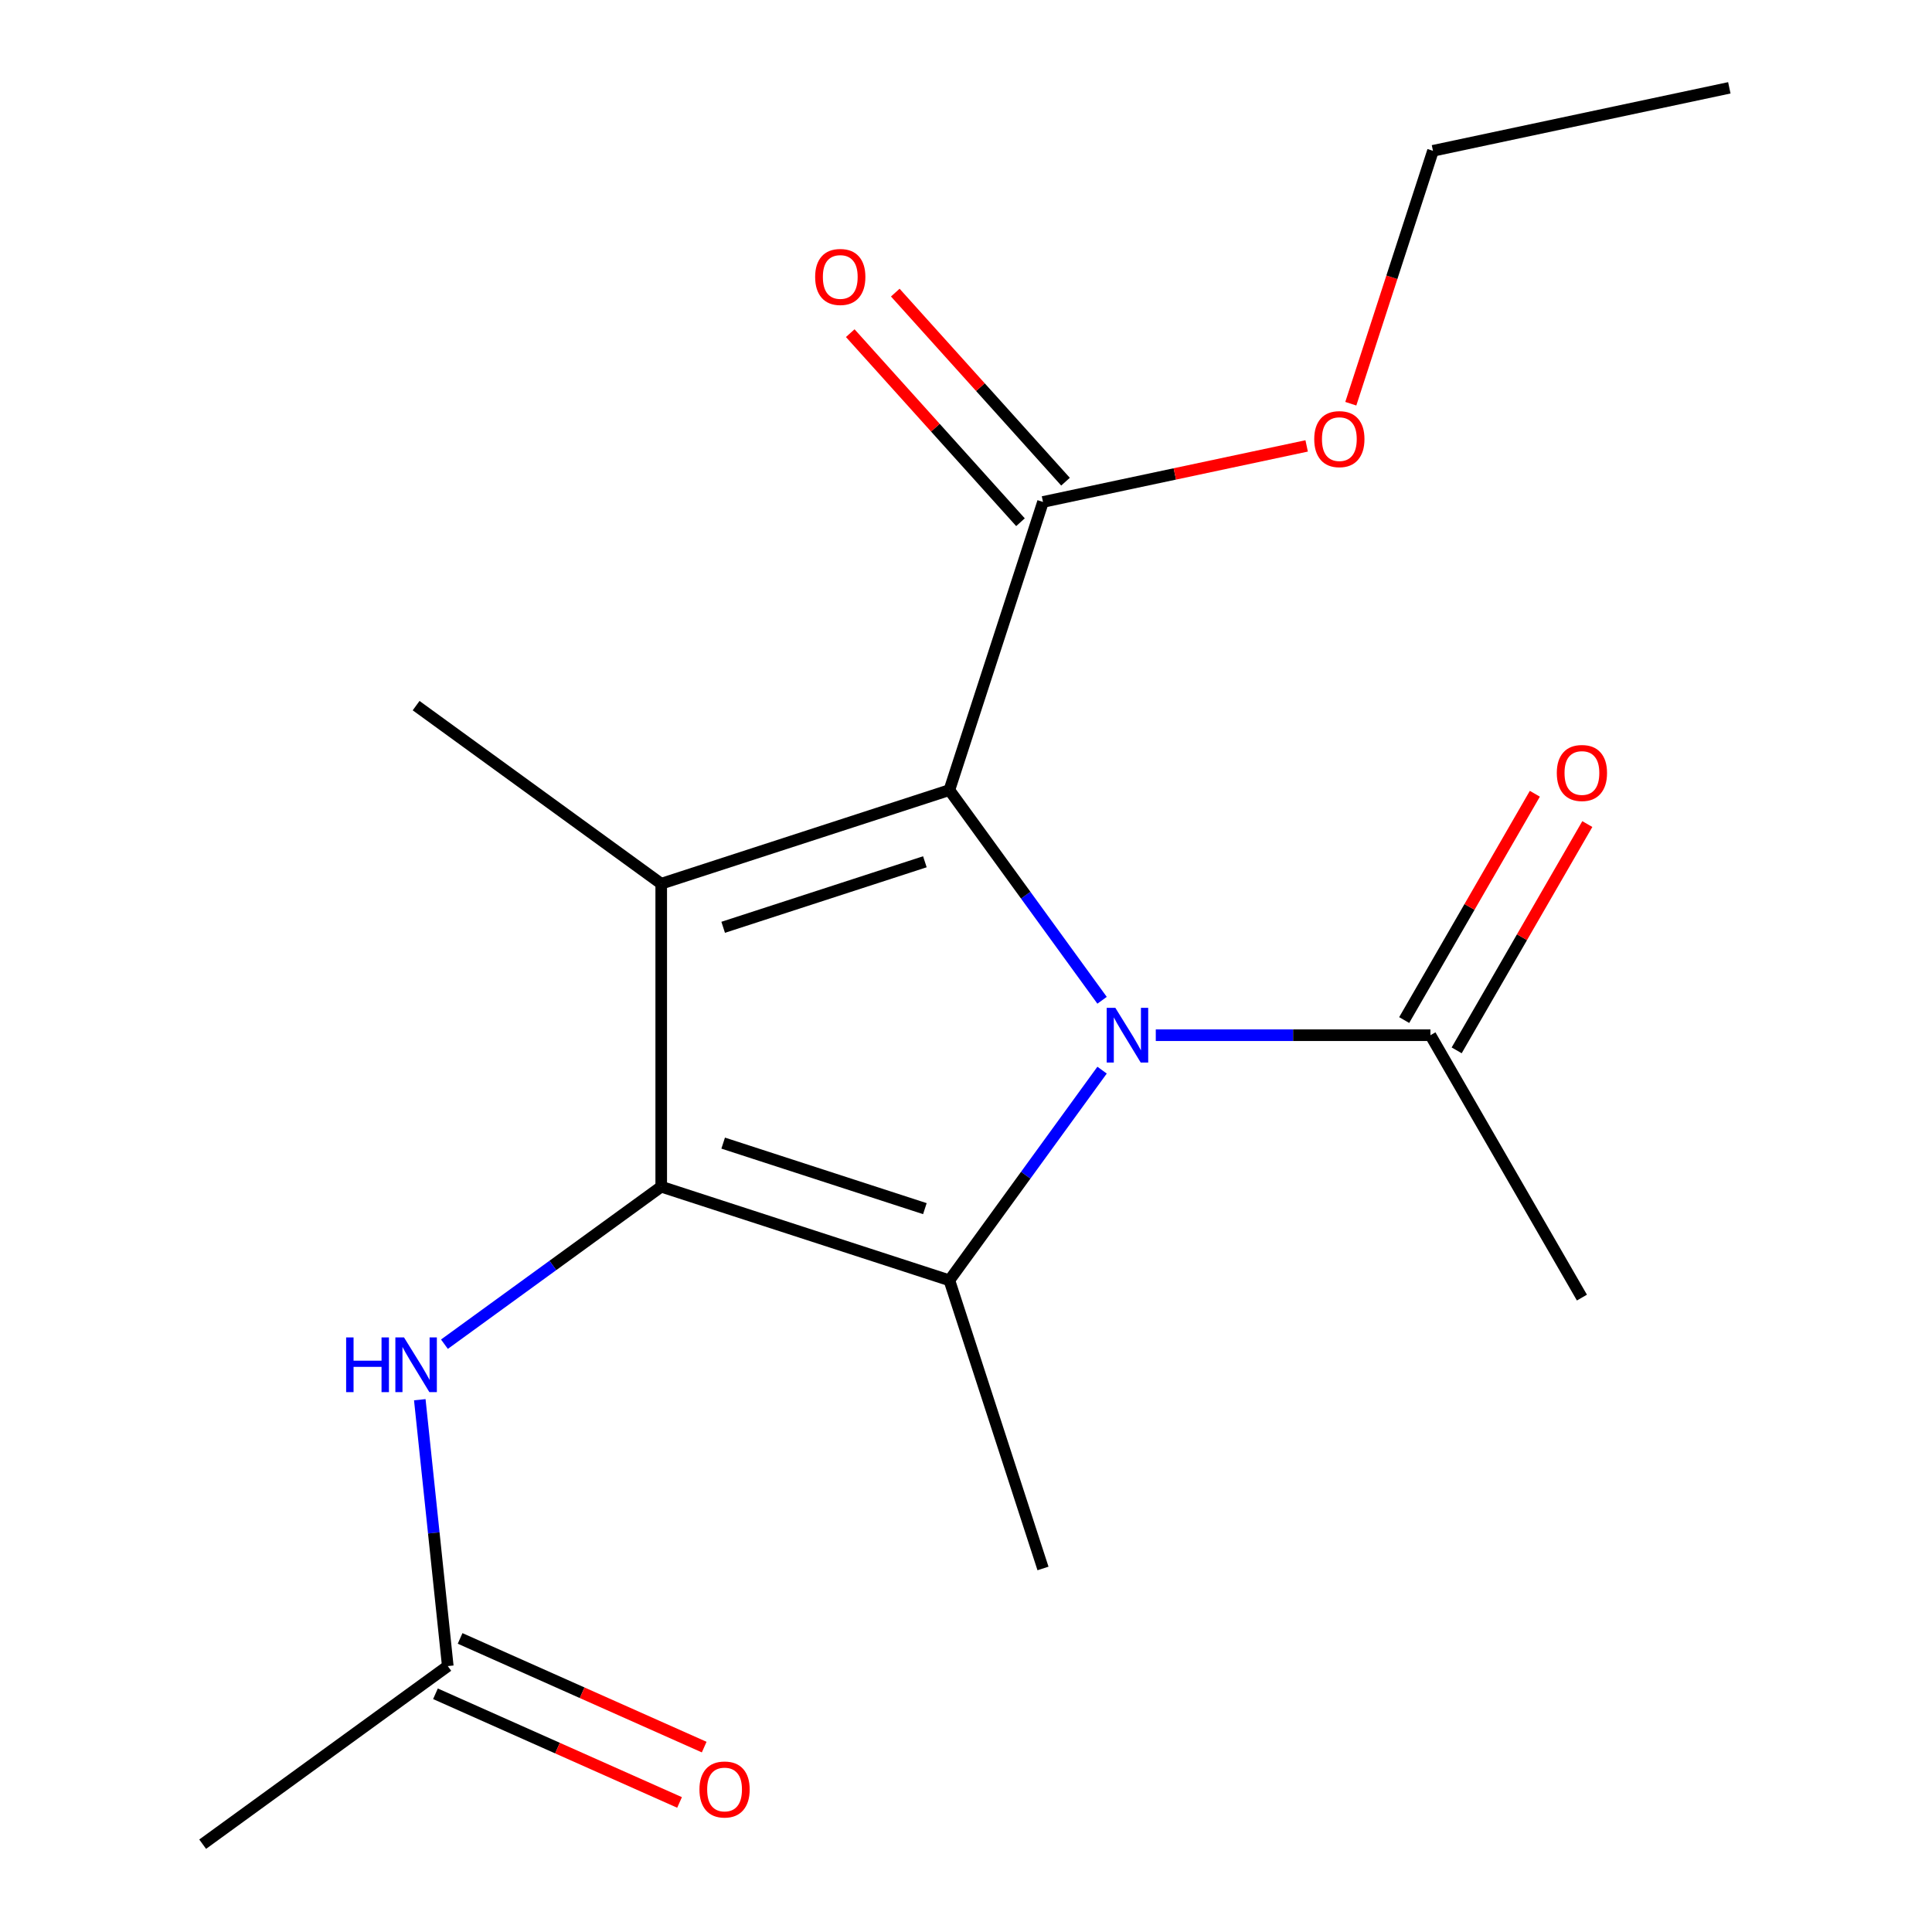<?xml version='1.0' encoding='iso-8859-1'?>
<svg version='1.1' baseProfile='full'
              xmlns='http://www.w3.org/2000/svg'
                      xmlns:rdkit='http://www.rdkit.org/xml'
                      xmlns:xlink='http://www.w3.org/1999/xlink'
                  xml:space='preserve'
width='1000px' height='1000px' viewBox='0 0 1000 1000'>
<!-- END OF HEADER -->
<rect style='opacity:1.0;fill:#FFFFFF;stroke:none' width='1000' height='1000' x='0' y='0'> </rect>
<path class='bond-0' d='M 570.433,517.742 L 530.913,463.347' style='fill:none;fill-rule:evenodd;stroke:#0000FF;stroke-width:6px;stroke-linecap:butt;stroke-linejoin:miter;stroke-opacity:1' />
<path class='bond-0' d='M 530.913,463.347 L 491.393,408.953' style='fill:none;fill-rule:evenodd;stroke:#000000;stroke-width:6px;stroke-linecap:butt;stroke-linejoin:miter;stroke-opacity:1' />
<path class='bond-3' d='M 570.433,553.903 L 530.913,608.298' style='fill:none;fill-rule:evenodd;stroke:#0000FF;stroke-width:6px;stroke-linecap:butt;stroke-linejoin:miter;stroke-opacity:1' />
<path class='bond-3' d='M 530.913,608.298 L 491.393,662.692' style='fill:none;fill-rule:evenodd;stroke:#000000;stroke-width:6px;stroke-linecap:butt;stroke-linejoin:miter;stroke-opacity:1' />
<path class='bond-4' d='M 598.23,535.822 L 669.31,535.822' style='fill:none;fill-rule:evenodd;stroke:#0000FF;stroke-width:6px;stroke-linecap:butt;stroke-linejoin:miter;stroke-opacity:1' />
<path class='bond-4' d='M 669.31,535.822 L 740.389,535.822' style='fill:none;fill-rule:evenodd;stroke:#000000;stroke-width:6px;stroke-linecap:butt;stroke-linejoin:miter;stroke-opacity:1' />
<path class='bond-2' d='M 491.393,408.953 L 342.249,457.413' style='fill:none;fill-rule:evenodd;stroke:#000000;stroke-width:6px;stroke-linecap:butt;stroke-linejoin:miter;stroke-opacity:1' />
<path class='bond-2' d='M 478.714,446.05 L 374.312,479.972' style='fill:none;fill-rule:evenodd;stroke:#000000;stroke-width:6px;stroke-linecap:butt;stroke-linejoin:miter;stroke-opacity:1' />
<path class='bond-5' d='M 491.393,408.953 L 539.853,259.808' style='fill:none;fill-rule:evenodd;stroke:#000000;stroke-width:6px;stroke-linecap:butt;stroke-linejoin:miter;stroke-opacity:1' />
<path class='bond-1' d='M 342.249,614.232 L 491.393,662.692' style='fill:none;fill-rule:evenodd;stroke:#000000;stroke-width:6px;stroke-linecap:butt;stroke-linejoin:miter;stroke-opacity:1' />
<path class='bond-1' d='M 374.312,591.672 L 478.714,625.594' style='fill:none;fill-rule:evenodd;stroke:#000000;stroke-width:6px;stroke-linecap:butt;stroke-linejoin:miter;stroke-opacity:1' />
<path class='bond-6' d='M 342.249,614.232 L 286.144,654.995' style='fill:none;fill-rule:evenodd;stroke:#000000;stroke-width:6px;stroke-linecap:butt;stroke-linejoin:miter;stroke-opacity:1' />
<path class='bond-6' d='M 286.144,654.995 L 230.039,695.757' style='fill:none;fill-rule:evenodd;stroke:#0000FF;stroke-width:6px;stroke-linecap:butt;stroke-linejoin:miter;stroke-opacity:1' />
<path class='bond-18' d='M 342.249,614.232 L 342.249,457.413' style='fill:none;fill-rule:evenodd;stroke:#000000;stroke-width:6px;stroke-linecap:butt;stroke-linejoin:miter;stroke-opacity:1' />
<path class='bond-11' d='M 342.249,457.413 L 215.379,365.236' style='fill:none;fill-rule:evenodd;stroke:#000000;stroke-width:6px;stroke-linecap:butt;stroke-linejoin:miter;stroke-opacity:1' />
<path class='bond-12' d='M 491.393,662.692 L 539.853,811.837' style='fill:none;fill-rule:evenodd;stroke:#000000;stroke-width:6px;stroke-linecap:butt;stroke-linejoin:miter;stroke-opacity:1' />
<path class='bond-8' d='M 753.97,543.663 L 787.782,485.099' style='fill:none;fill-rule:evenodd;stroke:#000000;stroke-width:6px;stroke-linecap:butt;stroke-linejoin:miter;stroke-opacity:1' />
<path class='bond-8' d='M 787.782,485.099 L 821.595,426.534' style='fill:none;fill-rule:evenodd;stroke:#FF0000;stroke-width:6px;stroke-linecap:butt;stroke-linejoin:miter;stroke-opacity:1' />
<path class='bond-8' d='M 726.808,527.981 L 760.621,469.417' style='fill:none;fill-rule:evenodd;stroke:#000000;stroke-width:6px;stroke-linecap:butt;stroke-linejoin:miter;stroke-opacity:1' />
<path class='bond-8' d='M 760.621,469.417 L 794.433,410.852' style='fill:none;fill-rule:evenodd;stroke:#FF0000;stroke-width:6px;stroke-linecap:butt;stroke-linejoin:miter;stroke-opacity:1' />
<path class='bond-14' d='M 740.389,535.822 L 818.799,671.632' style='fill:none;fill-rule:evenodd;stroke:#000000;stroke-width:6px;stroke-linecap:butt;stroke-linejoin:miter;stroke-opacity:1' />
<path class='bond-9' d='M 551.507,249.315 L 507.451,200.385' style='fill:none;fill-rule:evenodd;stroke:#000000;stroke-width:6px;stroke-linecap:butt;stroke-linejoin:miter;stroke-opacity:1' />
<path class='bond-9' d='M 507.451,200.385 L 463.394,151.456' style='fill:none;fill-rule:evenodd;stroke:#FF0000;stroke-width:6px;stroke-linecap:butt;stroke-linejoin:miter;stroke-opacity:1' />
<path class='bond-9' d='M 528.199,270.302 L 484.143,221.372' style='fill:none;fill-rule:evenodd;stroke:#000000;stroke-width:6px;stroke-linecap:butt;stroke-linejoin:miter;stroke-opacity:1' />
<path class='bond-9' d='M 484.143,221.372 L 440.086,172.442' style='fill:none;fill-rule:evenodd;stroke:#FF0000;stroke-width:6px;stroke-linecap:butt;stroke-linejoin:miter;stroke-opacity:1' />
<path class='bond-13' d='M 539.853,259.808 L 608.089,245.304' style='fill:none;fill-rule:evenodd;stroke:#000000;stroke-width:6px;stroke-linecap:butt;stroke-linejoin:miter;stroke-opacity:1' />
<path class='bond-13' d='M 608.089,245.304 L 676.325,230.8' style='fill:none;fill-rule:evenodd;stroke:#FF0000;stroke-width:6px;stroke-linecap:butt;stroke-linejoin:miter;stroke-opacity:1' />
<path class='bond-7' d='M 217.279,724.489 L 224.525,793.429' style='fill:none;fill-rule:evenodd;stroke:#0000FF;stroke-width:6px;stroke-linecap:butt;stroke-linejoin:miter;stroke-opacity:1' />
<path class='bond-7' d='M 224.525,793.429 L 231.771,862.369' style='fill:none;fill-rule:evenodd;stroke:#000000;stroke-width:6px;stroke-linecap:butt;stroke-linejoin:miter;stroke-opacity:1' />
<path class='bond-10' d='M 225.393,876.695 L 288.563,904.821' style='fill:none;fill-rule:evenodd;stroke:#000000;stroke-width:6px;stroke-linecap:butt;stroke-linejoin:miter;stroke-opacity:1' />
<path class='bond-10' d='M 288.563,904.821 L 351.734,932.946' style='fill:none;fill-rule:evenodd;stroke:#FF0000;stroke-width:6px;stroke-linecap:butt;stroke-linejoin:miter;stroke-opacity:1' />
<path class='bond-10' d='M 238.15,848.043 L 301.32,876.168' style='fill:none;fill-rule:evenodd;stroke:#000000;stroke-width:6px;stroke-linecap:butt;stroke-linejoin:miter;stroke-opacity:1' />
<path class='bond-10' d='M 301.32,876.168 L 364.491,904.294' style='fill:none;fill-rule:evenodd;stroke:#FF0000;stroke-width:6px;stroke-linecap:butt;stroke-linejoin:miter;stroke-opacity:1' />
<path class='bond-15' d='M 231.771,862.369 L 104.901,954.545' style='fill:none;fill-rule:evenodd;stroke:#000000;stroke-width:6px;stroke-linecap:butt;stroke-linejoin:miter;stroke-opacity:1' />
<path class='bond-16' d='M 699.173,208.963 L 720.439,143.511' style='fill:none;fill-rule:evenodd;stroke:#FF0000;stroke-width:6px;stroke-linecap:butt;stroke-linejoin:miter;stroke-opacity:1' />
<path class='bond-16' d='M 720.439,143.511 L 741.706,78.059' style='fill:none;fill-rule:evenodd;stroke:#000000;stroke-width:6px;stroke-linecap:butt;stroke-linejoin:miter;stroke-opacity:1' />
<path class='bond-17' d='M 741.706,78.059 L 895.099,45.455' style='fill:none;fill-rule:evenodd;stroke:#000000;stroke-width:6px;stroke-linecap:butt;stroke-linejoin:miter;stroke-opacity:1' />
<path  class='atom-0' d='M 577.309 521.662
L 586.589 536.662
Q 587.509 538.142, 588.989 540.822
Q 590.469 543.502, 590.549 543.662
L 590.549 521.662
L 594.309 521.662
L 594.309 549.982
L 590.429 549.982
L 580.469 533.582
Q 579.309 531.662, 578.069 529.462
Q 576.869 527.262, 576.509 526.582
L 576.509 549.982
L 572.829 549.982
L 572.829 521.662
L 577.309 521.662
' fill='#0000FF'/>
<path  class='atom-7' d='M 179.159 692.249
L 182.999 692.249
L 182.999 704.289
L 197.479 704.289
L 197.479 692.249
L 201.319 692.249
L 201.319 720.569
L 197.479 720.569
L 197.479 707.489
L 182.999 707.489
L 182.999 720.569
L 179.159 720.569
L 179.159 692.249
' fill='#0000FF'/>
<path  class='atom-7' d='M 209.119 692.249
L 218.399 707.249
Q 219.319 708.729, 220.799 711.409
Q 222.279 714.089, 222.359 714.249
L 222.359 692.249
L 226.119 692.249
L 226.119 720.569
L 222.239 720.569
L 212.279 704.169
Q 211.119 702.249, 209.879 700.049
Q 208.679 697.849, 208.319 697.169
L 208.319 720.569
L 204.639 720.569
L 204.639 692.249
L 209.119 692.249
' fill='#0000FF'/>
<path  class='atom-9' d='M 805.799 400.093
Q 805.799 393.293, 809.159 389.493
Q 812.519 385.693, 818.799 385.693
Q 825.079 385.693, 828.439 389.493
Q 831.799 393.293, 831.799 400.093
Q 831.799 406.973, 828.399 410.893
Q 824.999 414.773, 818.799 414.773
Q 812.559 414.773, 809.159 410.893
Q 805.799 407.013, 805.799 400.093
M 818.799 411.573
Q 823.119 411.573, 825.439 408.693
Q 827.799 405.773, 827.799 400.093
Q 827.799 394.533, 825.439 391.733
Q 823.119 388.893, 818.799 388.893
Q 814.479 388.893, 812.119 391.693
Q 809.799 394.493, 809.799 400.093
Q 809.799 405.813, 812.119 408.693
Q 814.479 411.573, 818.799 411.573
' fill='#FF0000'/>
<path  class='atom-10' d='M 421.92 143.348
Q 421.92 136.548, 425.28 132.748
Q 428.64 128.948, 434.92 128.948
Q 441.2 128.948, 444.56 132.748
Q 447.92 136.548, 447.92 143.348
Q 447.92 150.228, 444.52 154.148
Q 441.12 158.028, 434.92 158.028
Q 428.68 158.028, 425.28 154.148
Q 421.92 150.268, 421.92 143.348
M 434.92 154.828
Q 439.24 154.828, 441.56 151.948
Q 443.92 149.028, 443.92 143.348
Q 443.92 137.788, 441.56 134.988
Q 439.24 132.148, 434.92 132.148
Q 430.6 132.148, 428.24 134.948
Q 425.92 137.748, 425.92 143.348
Q 425.92 149.068, 428.24 151.948
Q 430.6 154.828, 434.92 154.828
' fill='#FF0000'/>
<path  class='atom-11' d='M 362.033 926.233
Q 362.033 919.433, 365.393 915.633
Q 368.753 911.833, 375.033 911.833
Q 381.313 911.833, 384.673 915.633
Q 388.033 919.433, 388.033 926.233
Q 388.033 933.113, 384.633 937.033
Q 381.233 940.913, 375.033 940.913
Q 368.793 940.913, 365.393 937.033
Q 362.033 933.153, 362.033 926.233
M 375.033 937.713
Q 379.353 937.713, 381.673 934.833
Q 384.033 931.913, 384.033 926.233
Q 384.033 920.673, 381.673 917.873
Q 379.353 915.033, 375.033 915.033
Q 370.713 915.033, 368.353 917.833
Q 366.033 920.633, 366.033 926.233
Q 366.033 931.953, 368.353 934.833
Q 370.713 937.713, 375.033 937.713
' fill='#FF0000'/>
<path  class='atom-14' d='M 680.246 227.284
Q 680.246 220.484, 683.606 216.684
Q 686.966 212.884, 693.246 212.884
Q 699.526 212.884, 702.886 216.684
Q 706.246 220.484, 706.246 227.284
Q 706.246 234.164, 702.846 238.084
Q 699.446 241.964, 693.246 241.964
Q 687.006 241.964, 683.606 238.084
Q 680.246 234.204, 680.246 227.284
M 693.246 238.764
Q 697.566 238.764, 699.886 235.884
Q 702.246 232.964, 702.246 227.284
Q 702.246 221.724, 699.886 218.924
Q 697.566 216.084, 693.246 216.084
Q 688.926 216.084, 686.566 218.884
Q 684.246 221.684, 684.246 227.284
Q 684.246 233.004, 686.566 235.884
Q 688.926 238.764, 693.246 238.764
' fill='#FF0000'/>
</svg>
